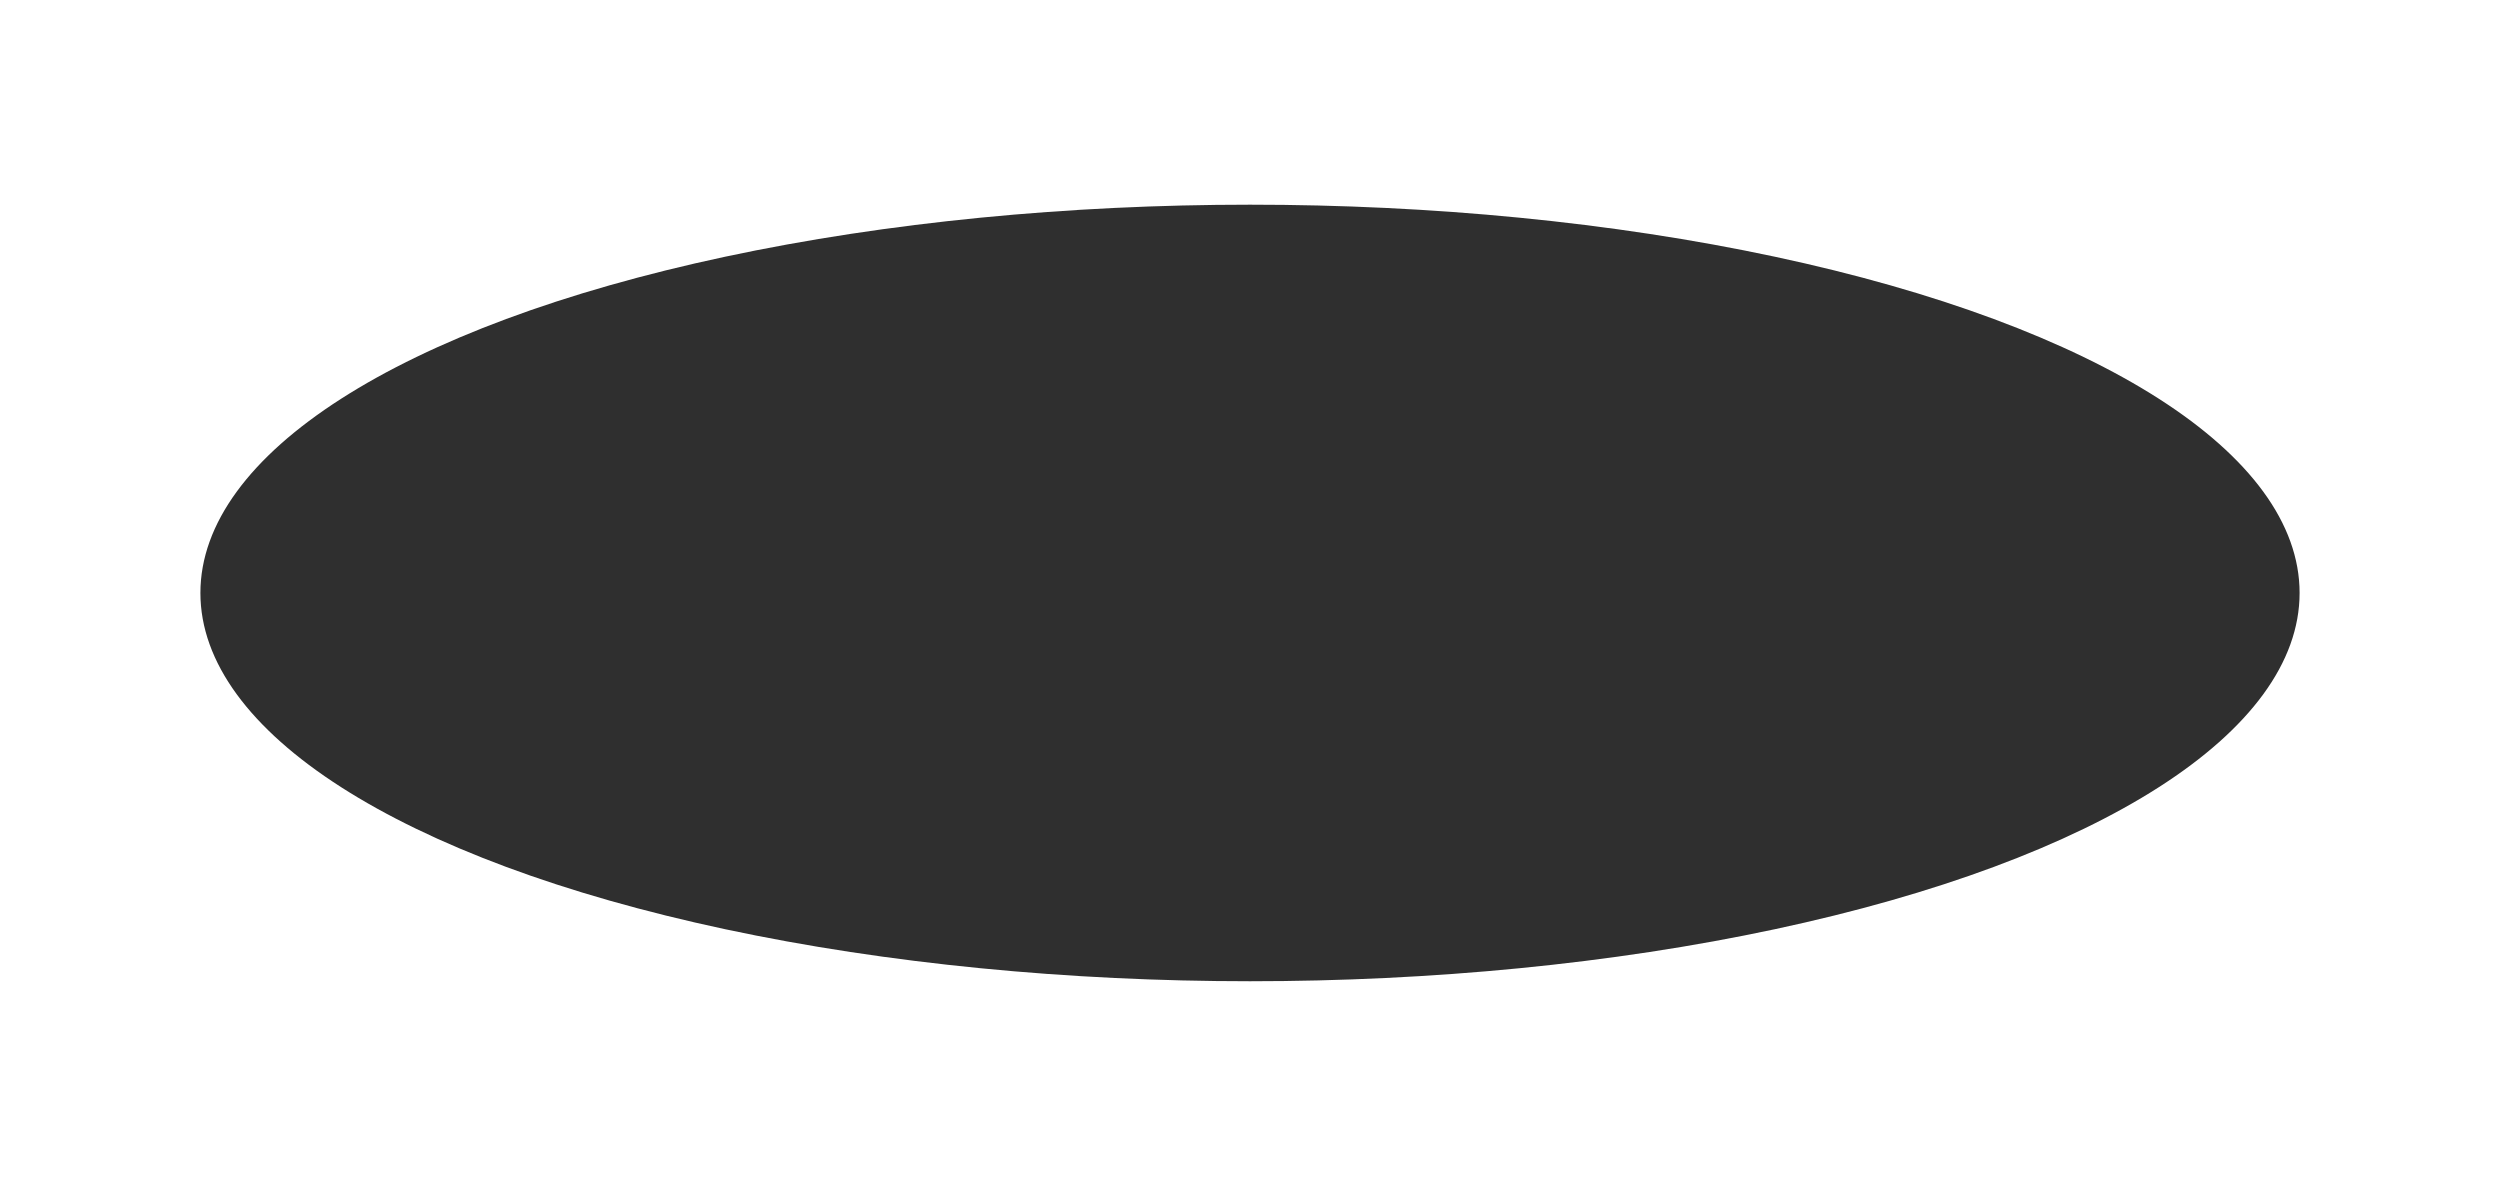 <?xml version="1.0" encoding="UTF-8"?> <svg xmlns="http://www.w3.org/2000/svg" width="499" height="236" viewBox="0 0 499 236" fill="none"><g filter="url(#filter0_f_684_4816)"><ellipse cx="249.5" cy="118.356" rx="209.5" ry="77.5" fill="#2F2F2F"></ellipse></g><defs><filter id="filter0_f_684_4816" x="0" y="0.856" width="499" height="235" filterUnits="userSpaceOnUse" color-interpolation-filters="sRGB"><feFlood flood-opacity="0" result="BackgroundImageFix"></feFlood><feBlend mode="normal" in="SourceGraphic" in2="BackgroundImageFix" result="shape"></feBlend><feGaussianBlur stdDeviation="20" result="effect1_foregroundBlur_684_4816"></feGaussianBlur></filter></defs></svg> 
